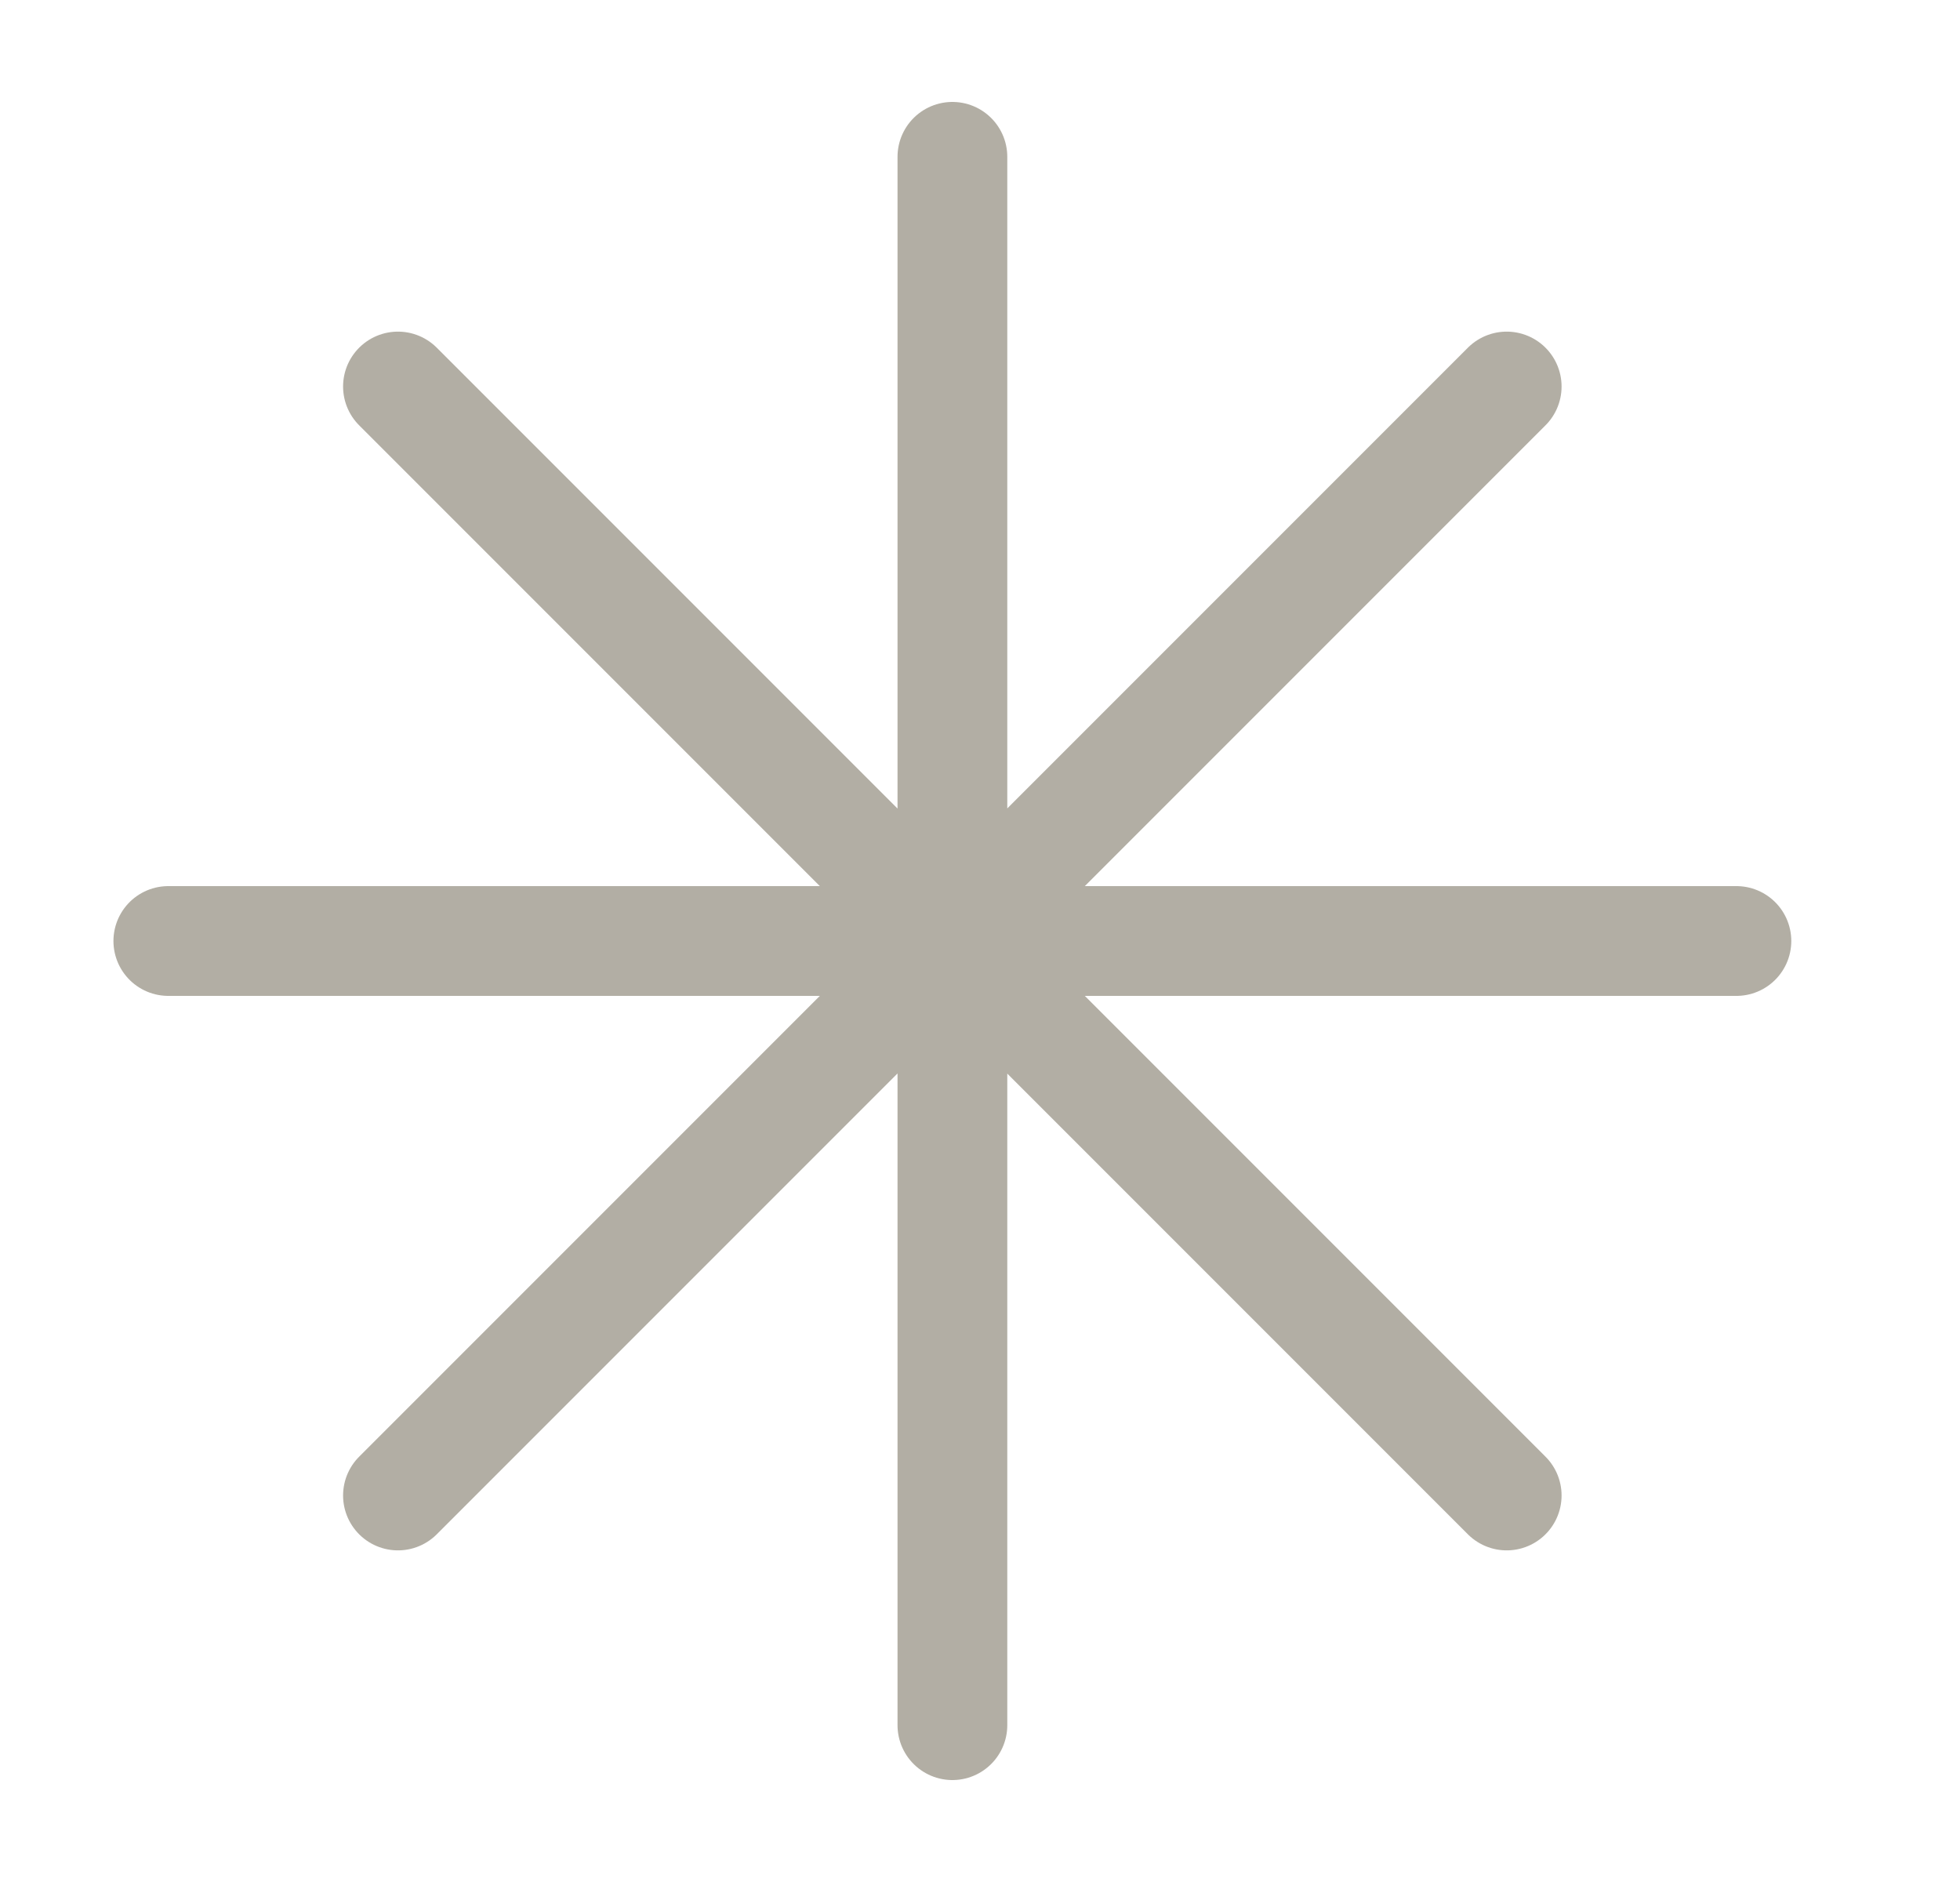 <svg width="25" height="24" viewBox="0 0 25 24" fill="none" xmlns="http://www.w3.org/2000/svg">
<path d="M12.148 2V22M19.218 4.929L5.076 19.071M22.148 12H2.147M19.218 19.071L5.076 4.929" stroke="#B2AEA4" stroke-width="1.4" stroke-linecap="round" stroke-linejoin="round"/>
</svg>
